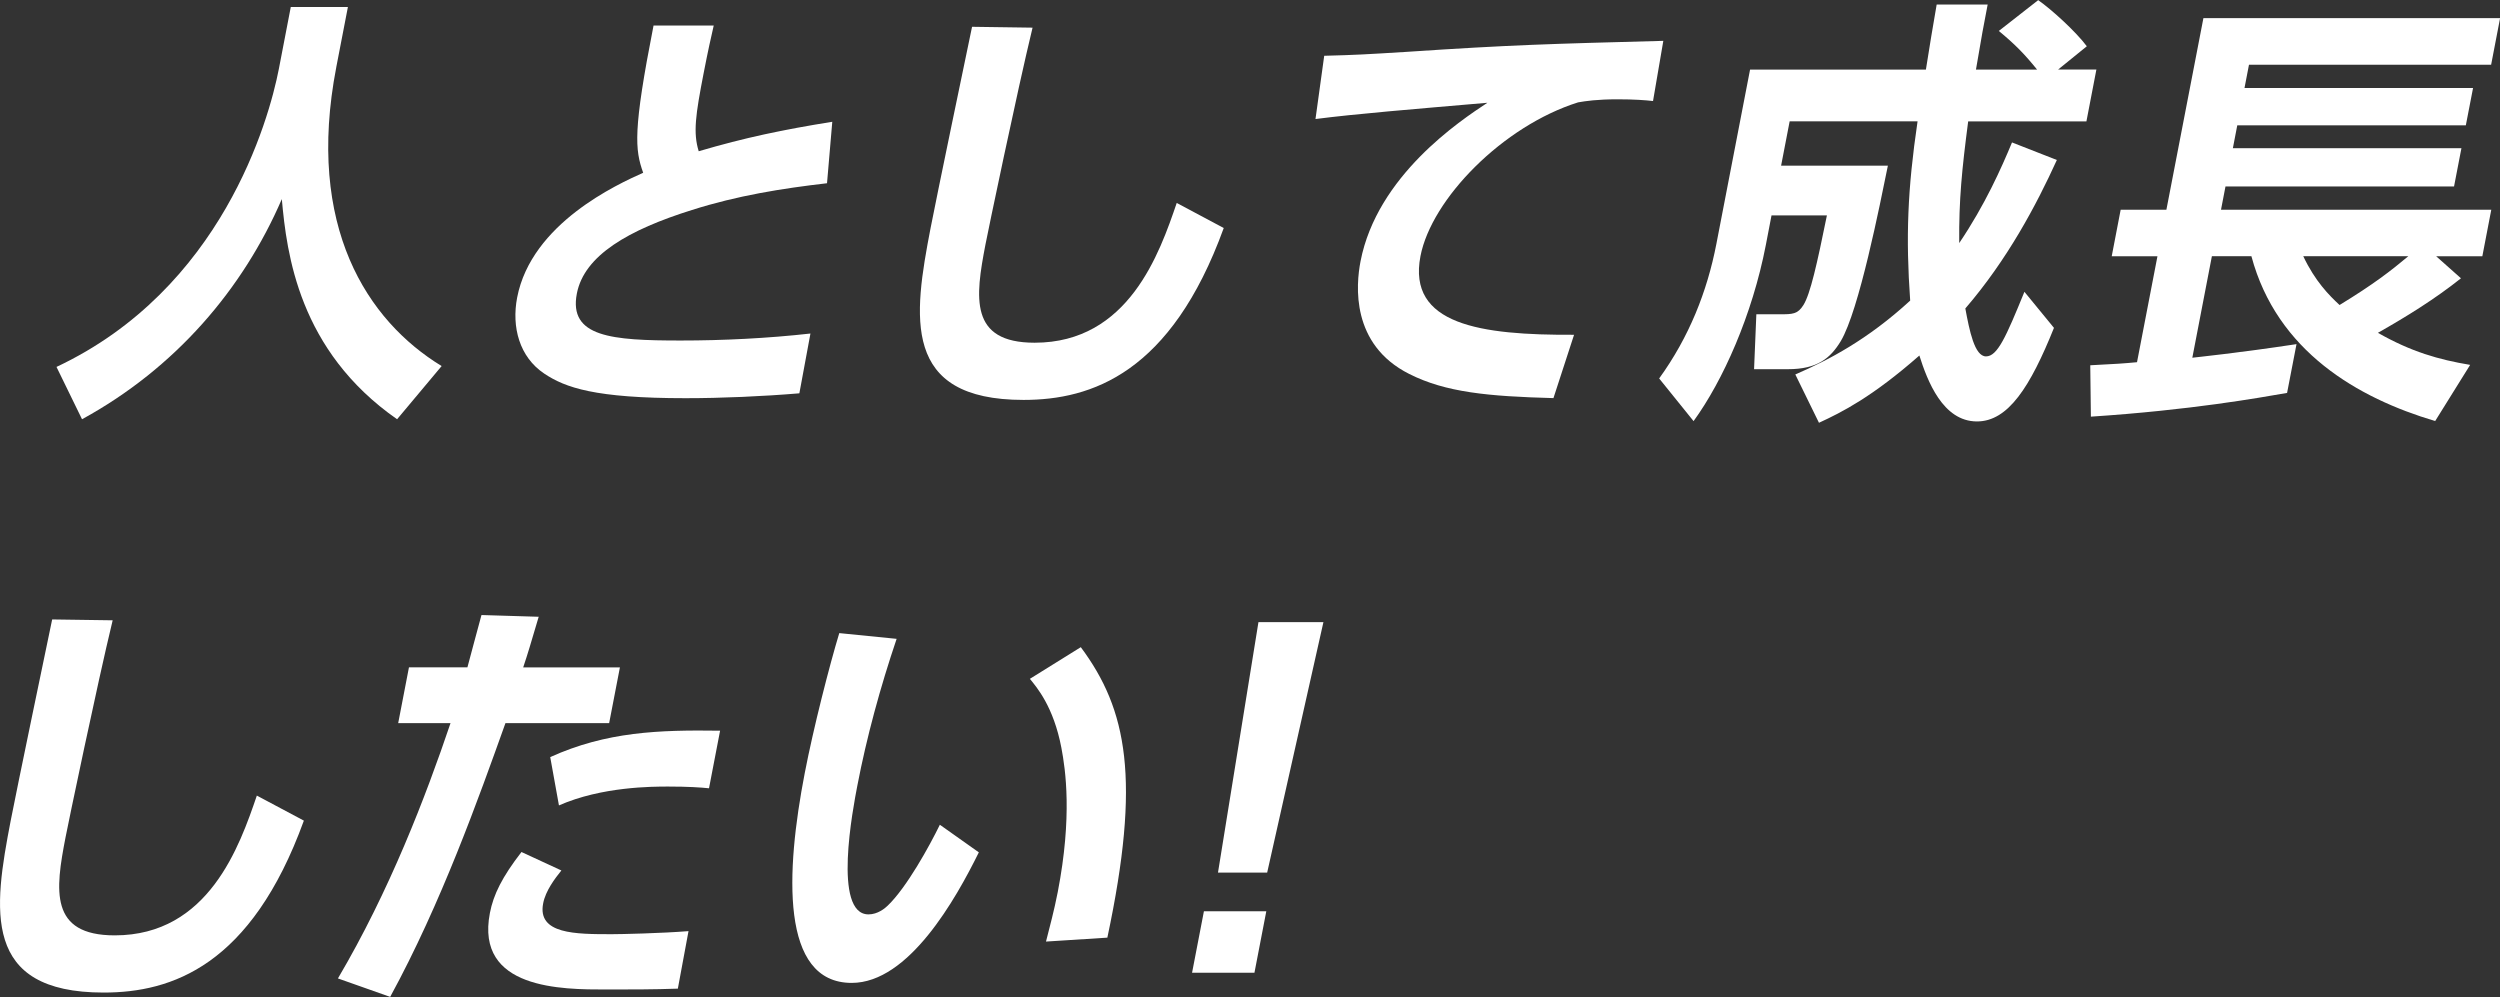 <svg height="126.89" viewBox="0 0 318.19 126.89" width="318.19" xmlns="http://www.w3.org/2000/svg"><rect x="0" y="0" width="318.19" height="126.89" fill="#333333" stroke="none"/><g fill="#fff"><path d="m42.8 8.56c-3.91 20.25 3.95 32.27 13.41 38.03l-5.67 6.77c-12.52-8.72-14.05-21.08-14.67-28.02-4.95 11.46-13.55 21.53-25.43 28.02l-3.25-6.66c21.04-9.9 27.03-31.38 28.3-37.92l1.52-7.89h7.27l-1.48 7.66z"/><path d="m105.28 23.32c-5.78.67-11.43 1.57-17.22 3.41-8.04 2.52-13.7 5.76-14.64 10.63-1.07 5.54 4.44 5.98 13.22 5.98 5.37 0 11.08-.28 16.51-.89l-1.41 7.61c-4.66.39-9.91.62-14.5.62-11.52 0-15.29-1.34-17.97-3.13-3.17-2.12-4.17-5.93-3.45-9.68 1.82-9.45 12.8-14.43 16.04-15.88-1.05-2.96-1.32-5.31 1.32-18.74h7.66c-.38 1.68-.68 2.96-1.29 6.1-1.02 5.26-1.35 7.55-.62 9.9 5.87-1.73 10.71-2.74 17-3.75l-.67 7.83z"/><path d="m155.75 29.03c-6.7 18.46-16.81 21.87-25.48 21.87-15.55 0-14.01-10.57-11.83-21.87.79-4.08 4.52-21.98 5.28-25.62l7.7.11c-1.95 8.05-5.76 26.34-6 27.63-1.29 6.71-2.07 12.47 6.26 12.47 11.97 0 15.91-11.41 18.09-17.79l5.98 3.19z"/><path d="m197.72 50.67c-8.29-.22-13.73-.73-18.37-3.08-7.44-3.75-6.77-11.3-6.19-14.32 2.11-10.91 12.68-17.9 16.15-20.19-9.73.84-16.66 1.4-21.88 2.07l1.11-8.05c4.16-.11 5.12-.17 10.5-.5 13.43-.9 18.15-1.01 32.66-1.4l-1.31 7.66c-.93-.11-2.42-.22-4.49-.22-2.63 0-4.07.22-5.05.39-9.59 3.02-18.65 12.3-20.06 19.57-1.68 8.73 7.62 10.07 19.55 10.01l-2.62 8.05z"/><path d="m261.79 20.36c-2.62 5.76-6.31 12.7-11.65 18.9.52 2.8 1.17 6.1 2.63 6.1s2.54-2.46 4.89-8.22l3.76 4.59c-3.01 7.49-5.82 11.91-9.8 11.91-4.36 0-6.32-5.2-7.33-8.39-5.99 5.26-9.84 7.21-12.78 8.56l-3.01-6.15c4.27-1.85 9.19-4.42 14.62-9.4-.57-8.05-.34-14.15.94-22.82h-16.28l-1.09 5.65h13.59c-1.02 4.98-3.66 18.4-5.99 22.32-1.32 2.18-2.98 3.58-6.73 3.58h-4.31l.29-6.99h3.02c1.57 0 2.24 0 2.97-1.17.88-1.4 1.74-5.26 2.99-11.41h-7.05l-.72 3.75c-1.73 8.95-5.46 17.28-9.2 22.43l-4.38-5.43c3.81-5.26 6.11-11.07 7.28-17.11l4.29-22.2h22.38c.19-1.29 1.15-7.1 1.37-8.28h6.49c-.58 3.02-.69 3.58-1.49 8.28h7.78c-1.62-2.01-2.84-3.24-4.87-4.92l5.01-3.92c1.68 1.17 4.77 3.97 6.19 5.87l-3.65 2.96h4.87l-1.27 6.6h-15.05c-.79 6.09-1.19 9.95-1.14 15.49 3.29-4.87 5.37-9.56 6.72-12.81l5.72 2.24z"/><path d="m309.91 53.58c-9.79-2.91-20.11-8.84-23.36-20.97h-5.03l-2.49 12.92c.46-.06 5.88-.61 13.26-1.73l-1.2 6.21c-3.59.62-12.22 2.18-24.97 3.02l-.08-6.54c3.33-.17 4.13-.22 5.95-.39l2.6-13.48h-5.82l1.14-5.93h5.82l4.71-24.38h37.76l-1.14 5.93h-30.82l-.57 2.96h29.09l-.92 4.75h-29.09l-.56 2.91h29.09l-.94 4.87h-29.09l-.57 2.96h34.4l-1.14 5.93h-5.87l3.15 2.8c-3.3 2.63-6.92 4.87-10.57 6.94 4.23 2.41 7.73 3.41 11.74 4.08l-4.46 7.16zm-16.76-20.97c1.51 3.19 3.29 4.98 4.62 6.21 4.31-2.63 6.48-4.31 8.75-6.21z"/><path d="m38.67 104.46c-6.7 18.46-16.81 21.87-25.48 21.87-15.55 0-14.01-10.57-11.83-21.87.79-4.08 4.52-21.98 5.28-25.62l7.7.11c-1.95 8.05-5.76 26.34-6 27.63-1.3 6.71-2.07 12.47 6.26 12.47 11.97 0 15.91-11.41 18.09-17.79l5.99 3.19z"/><path d="m68.56 78.51c-1.1 3.69-1.31 4.47-1.97 6.43h12.31l-1.37 7.1h-13.2c-3.4 9.51-8.17 22.93-14.67 34.84l-6.65-2.35c6.57-11.13 11.18-23.16 14.33-32.49h-6.66l1.37-7.1h7.44c.26-1.06 1.55-5.71 1.79-6.66l7.29.22zm17.72 47.32c-2.99.11-6.12.11-9.14.11-5.59 0-16.67 0-14.79-9.73.45-2.35 1.56-4.59 4.02-7.77l5.08 2.35c-.81 1.01-2.01 2.57-2.32 4.19-.76 3.92 4.11 3.92 8.75 3.92 1.12 0 6.23-.11 9.75-.39l-1.36 7.33zm3.97-25.5c-1.1-.11-2.64-.22-5.22-.22-1.96 0-8.45 0-13.89 2.4l-1.11-6.15c7.17-3.24 13.81-3.47 21.62-3.36l-1.41 7.33z"/><path d="m124.58 108.49c-2.93 5.93-8.91 16.61-16.18 16.61-9.12 0-8.4-14.15-5.98-26.68 1.11-5.76 3.16-13.76 4.4-17.84l7.3.73c-2.08 6.15-3.82 12.53-5 18.68-.55 2.85-3.16 16.39 1.42 16.39 1.17 0 2.11-.78 2.45-1.12 2.4-2.29 5.33-7.61 6.63-10.29l4.97 3.52zm8.55 11.35c.48-1.9 1.02-3.86 1.5-6.32 1.86-9.62.99-15.55.46-18.34-1-5.26-3.15-7.72-4.01-8.78l6.48-4.03c5.91 7.94 7.66 16.83 3.38 36.97l-7.82.5z"/><path d="m161.17 115.98-1.51 7.83h-7.94l1.51-7.83zm7.27-36.8-7.16 31.88h-6.26l5.15-31.88h8.28z"/></g></svg>